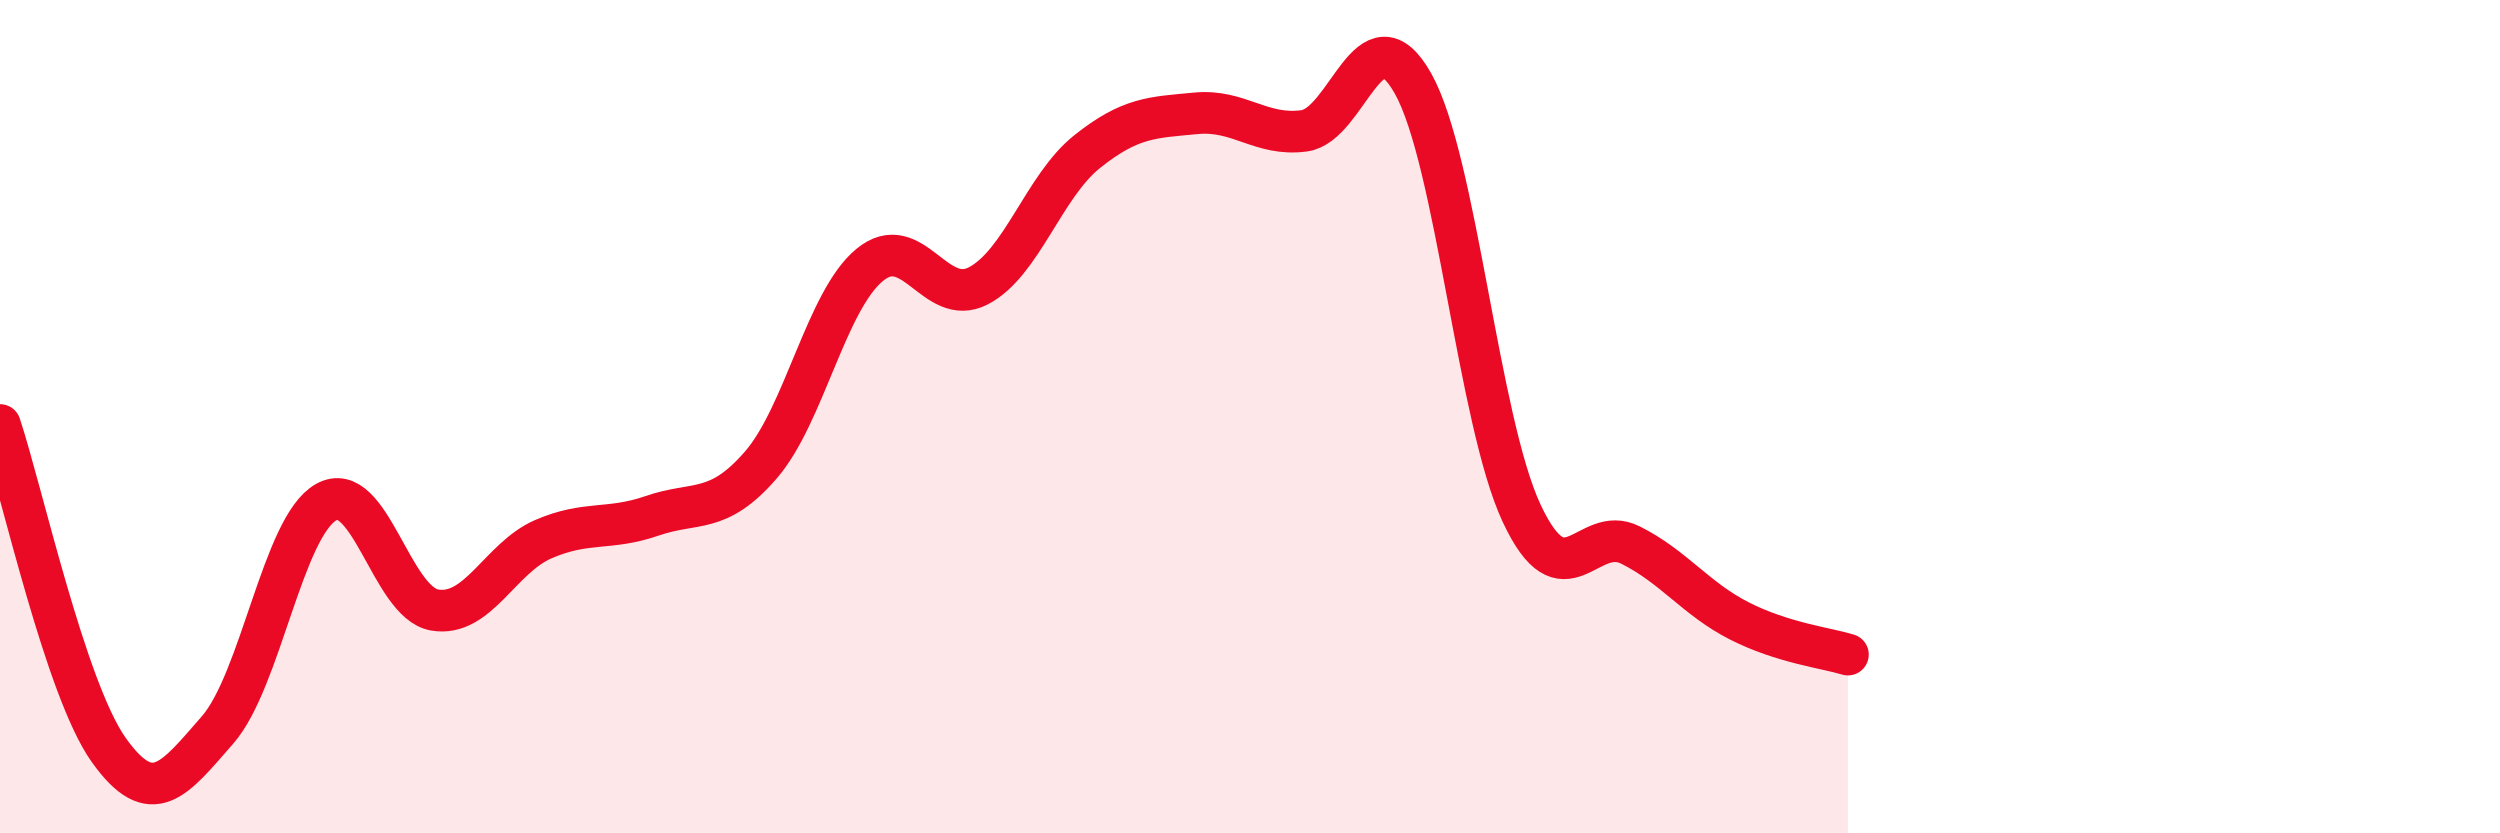 
    <svg width="60" height="20" viewBox="0 0 60 20" xmlns="http://www.w3.org/2000/svg">
      <path
        d="M 0,10.2 C 0.52,11.76 1.57,16.54 2.61,18 C 3.65,19.46 4.18,18.71 5.22,17.52 C 6.26,16.33 6.79,12.63 7.83,12.05 C 8.87,11.47 9.39,14.46 10.43,14.64 C 11.47,14.82 12,13.39 13.04,12.94 C 14.08,12.49 14.61,12.74 15.65,12.38 C 16.69,12.02 17.22,12.36 18.26,11.16 C 19.3,9.96 19.83,7.22 20.87,6.36 C 21.91,5.5 22.44,7.4 23.48,6.86 C 24.52,6.32 25.05,4.47 26.09,3.64 C 27.13,2.81 27.66,2.82 28.7,2.72 C 29.74,2.62 30.26,3.28 31.3,3.14 C 32.34,3 32.87,0.16 33.91,2 C 34.95,3.84 35.48,10.1 36.52,12.32 C 37.56,14.54 38.09,12.56 39.13,13.08 C 40.17,13.6 40.7,14.37 41.74,14.9 C 42.78,15.43 43.83,15.55 44.35,15.71L44.35 20L0 20Z"
        fill="#EB0A25"
        opacity="0.1"
        stroke-linecap="round"
        stroke-linejoin="round"
      />
      <path
        d="M 0,10.2 C 0.52,11.76 1.57,16.54 2.61,18 C 3.65,19.46 4.18,18.71 5.22,17.52 C 6.26,16.33 6.79,12.63 7.83,12.05 C 8.87,11.47 9.39,14.46 10.43,14.64 C 11.47,14.82 12,13.39 13.04,12.94 C 14.08,12.49 14.61,12.74 15.65,12.38 C 16.69,12.02 17.22,12.36 18.26,11.16 C 19.3,9.96 19.83,7.22 20.87,6.36 C 21.91,5.5 22.44,7.4 23.48,6.86 C 24.52,6.32 25.05,4.47 26.09,3.64 C 27.13,2.81 27.66,2.82 28.7,2.72 C 29.74,2.62 30.26,3.28 31.3,3.14 C 32.34,3 32.87,0.16 33.91,2 C 34.95,3.84 35.48,10.1 36.52,12.32 C 37.56,14.54 38.09,12.56 39.13,13.08 C 40.17,13.6 40.7,14.37 41.74,14.9 C 42.78,15.43 43.83,15.55 44.35,15.71"
        stroke="#EB0A25"
        stroke-width="1"
        fill="none"
        stroke-linecap="round"
        stroke-linejoin="round"
      />
    </svg>
  